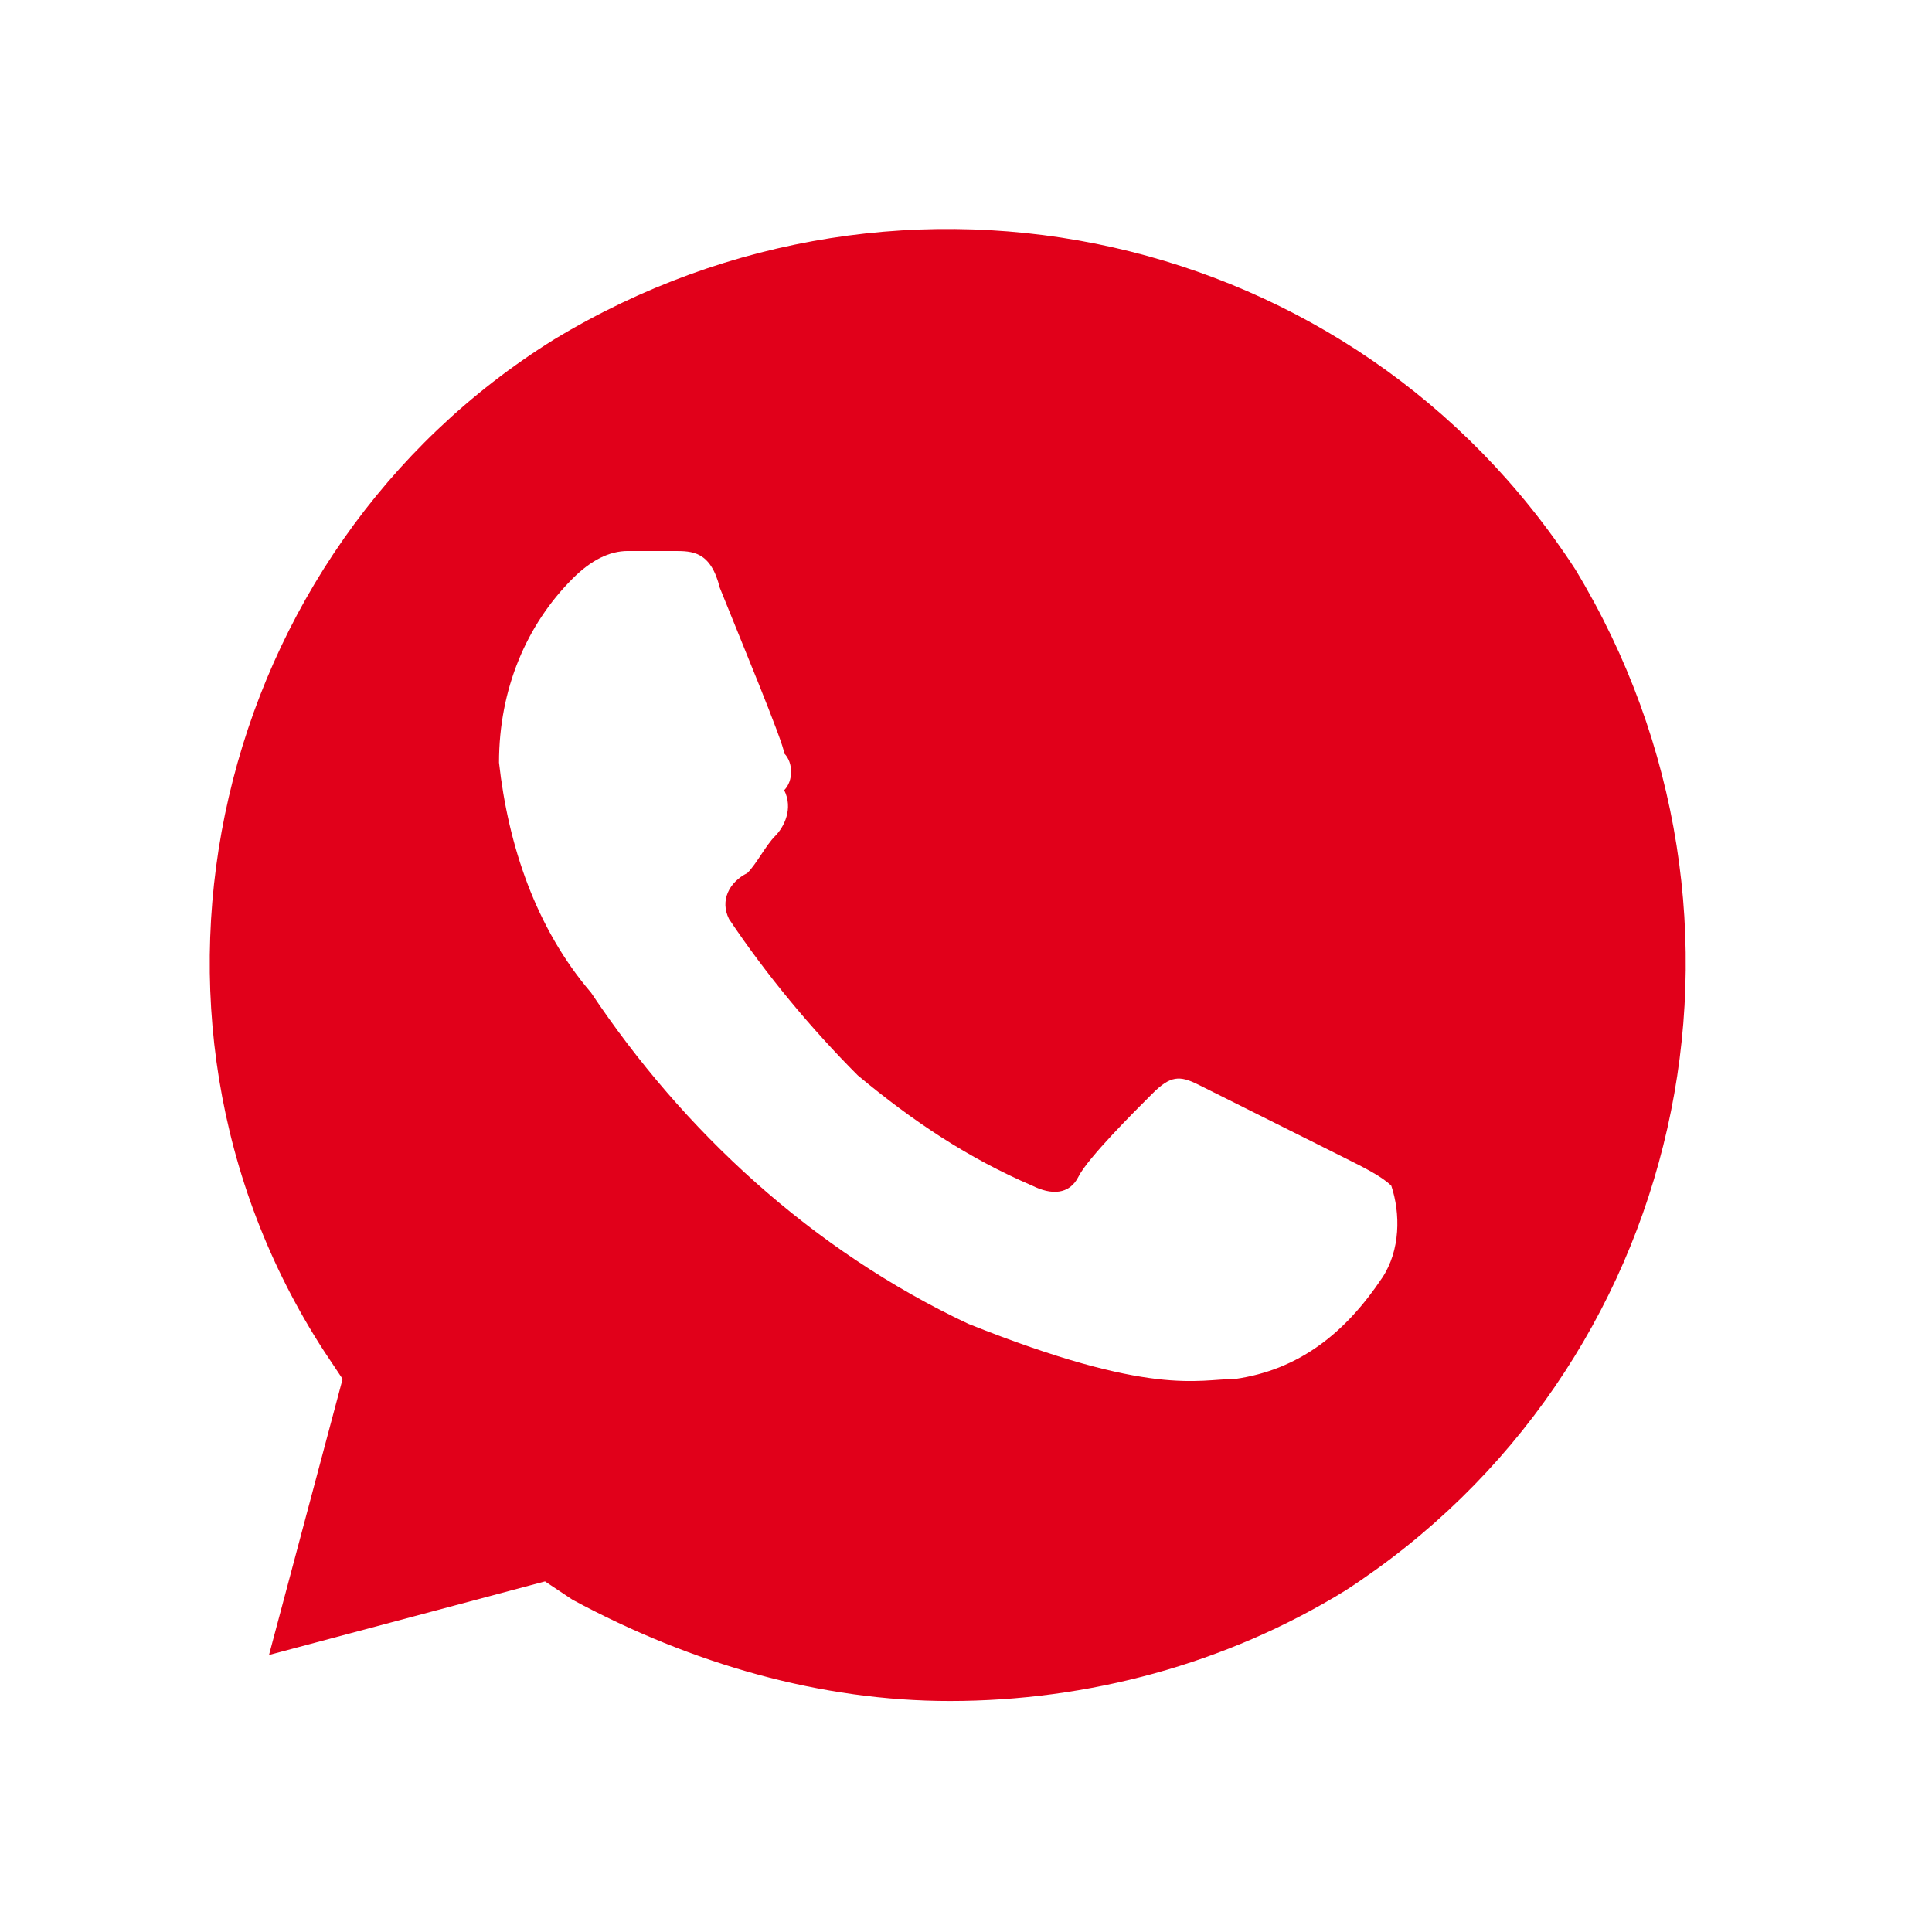 <svg xmlns="http://www.w3.org/2000/svg" width="21" height="21" viewBox="0 0 21 21" fill="none"><path d="M17.123 6.189C14.723 2.489 9.824 1.389 6.024 3.689C2.324 5.989 1.124 10.989 3.524 14.689L3.724 14.989L2.924 17.989L5.924 17.189L6.224 17.389C7.524 18.089 8.924 18.489 10.323 18.489C11.823 18.489 13.323 18.089 14.623 17.289C18.323 14.889 19.424 9.989 17.123 6.189V6.189ZM15.024 13.889C14.623 14.489 14.123 14.889 13.424 14.989C13.024 14.989 12.524 15.189 10.524 14.389C8.824 13.589 7.424 12.289 6.424 10.789C5.824 10.089 5.524 9.189 5.424 8.289C5.424 7.489 5.724 6.789 6.224 6.289C6.424 6.089 6.624 5.989 6.824 5.989H7.324C7.524 5.989 7.724 5.989 7.824 6.389C8.024 6.889 8.524 8.089 8.524 8.189C8.624 8.289 8.624 8.489 8.524 8.589C8.624 8.789 8.524 8.989 8.424 9.089C8.324 9.189 8.224 9.389 8.124 9.489C7.924 9.589 7.824 9.789 7.924 9.989C8.324 10.589 8.824 11.189 9.324 11.689C9.924 12.189 10.524 12.589 11.223 12.889C11.424 12.989 11.623 12.989 11.723 12.789C11.823 12.589 12.323 12.089 12.524 11.889C12.723 11.689 12.823 11.689 13.024 11.789L14.623 12.589C14.823 12.689 15.024 12.789 15.123 12.889C15.223 13.189 15.223 13.589 15.024 13.889V13.889Z" fill="#E1001A"></path></svg>